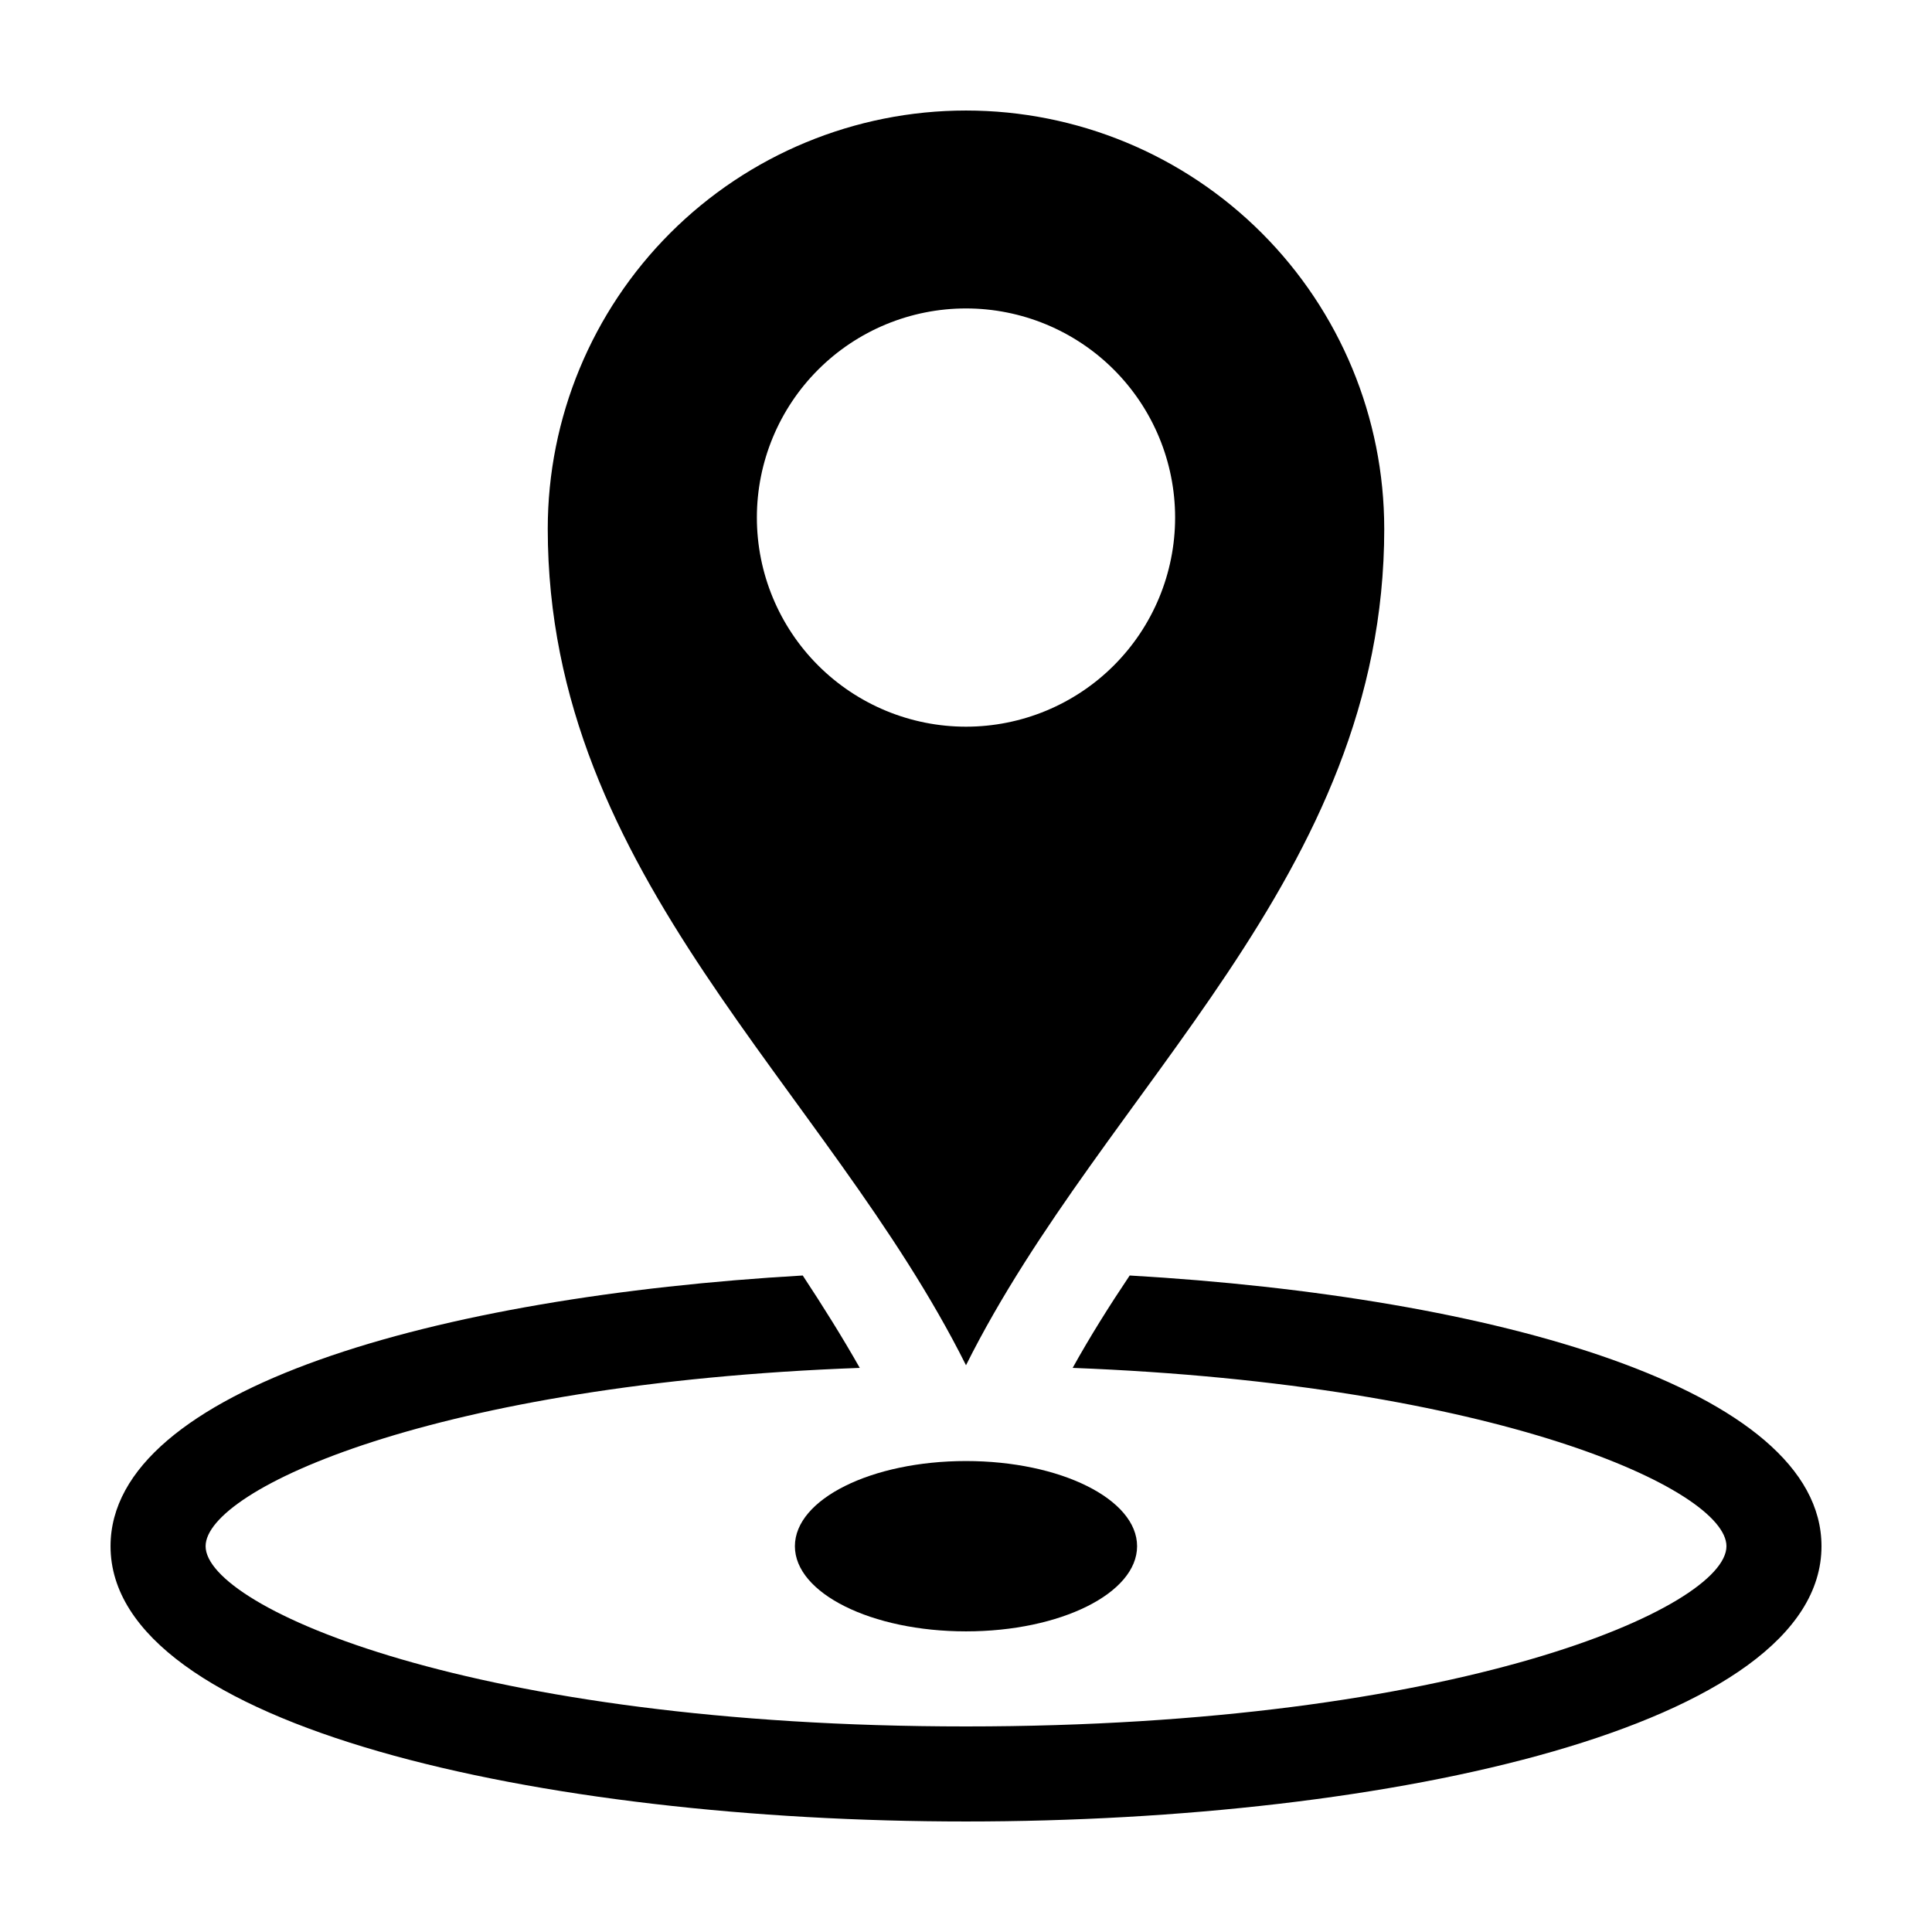 <?xml version="1.0" encoding="UTF-8"?>
<!-- Uploaded to: SVG Repo, www.svgrepo.com, Generator: SVG Repo Mixer Tools -->
<svg fill="#000000" width="800px" height="800px" version="1.1" viewBox="144 144 512 512" xmlns="http://www.w3.org/2000/svg">
 <g>
  <path d="m400 173.29c-29.398 0-57.59 11.676-78.375 32.461-20.785 20.789-32.465 48.98-32.465 78.375 0 92.348 73.91 147.77 110.84 221.68 36.93-73.91 110.84-129.33 110.84-221.68h-0.004c0-29.395-11.676-57.586-32.465-78.375-20.785-20.785-48.977-32.461-78.371-32.461zm0 163.29c-14.699 0-28.797-5.84-39.188-16.234-10.395-10.391-16.234-24.488-16.234-39.188 0-14.695 5.84-28.793 16.234-39.188 10.391-10.391 24.488-16.23 39.188-16.23 14.695 0 28.793 5.84 39.188 16.23 10.391 10.395 16.23 24.492 16.23 39.188 0 14.699-5.84 28.797-16.23 39.188-10.395 10.395-24.492 16.234-39.188 16.234z"/>
  <path d="m445.34 553.76c0 12.465-20.301 22.57-45.34 22.57-25.043 0-45.344-10.105-45.344-22.57 0-12.465 20.301-22.57 45.344-22.57 25.039 0 45.34 10.105 45.34 22.57"/>
  <path d="m443.38 482.02c-5.441 8.113-10.531 16.223-15.113 24.484 112.3 4.332 173.26 32.242 173.26 47.258 0 16.223-71.141 47.762-201.52 47.762-130.39 0-201.52-31.539-201.52-47.762 0-15.113 60.961-43.125 173.36-47.258-4.684-8.262-9.773-16.375-15.113-24.484-96.883 5.59-183.44 30.027-183.44 71.742 0 47.762 114.06 72.949 226.71 72.949s226.71-25.191 226.71-72.953c-0.004-41.711-86.555-66.148-183.34-71.738z"/>
 </g>
</svg>
